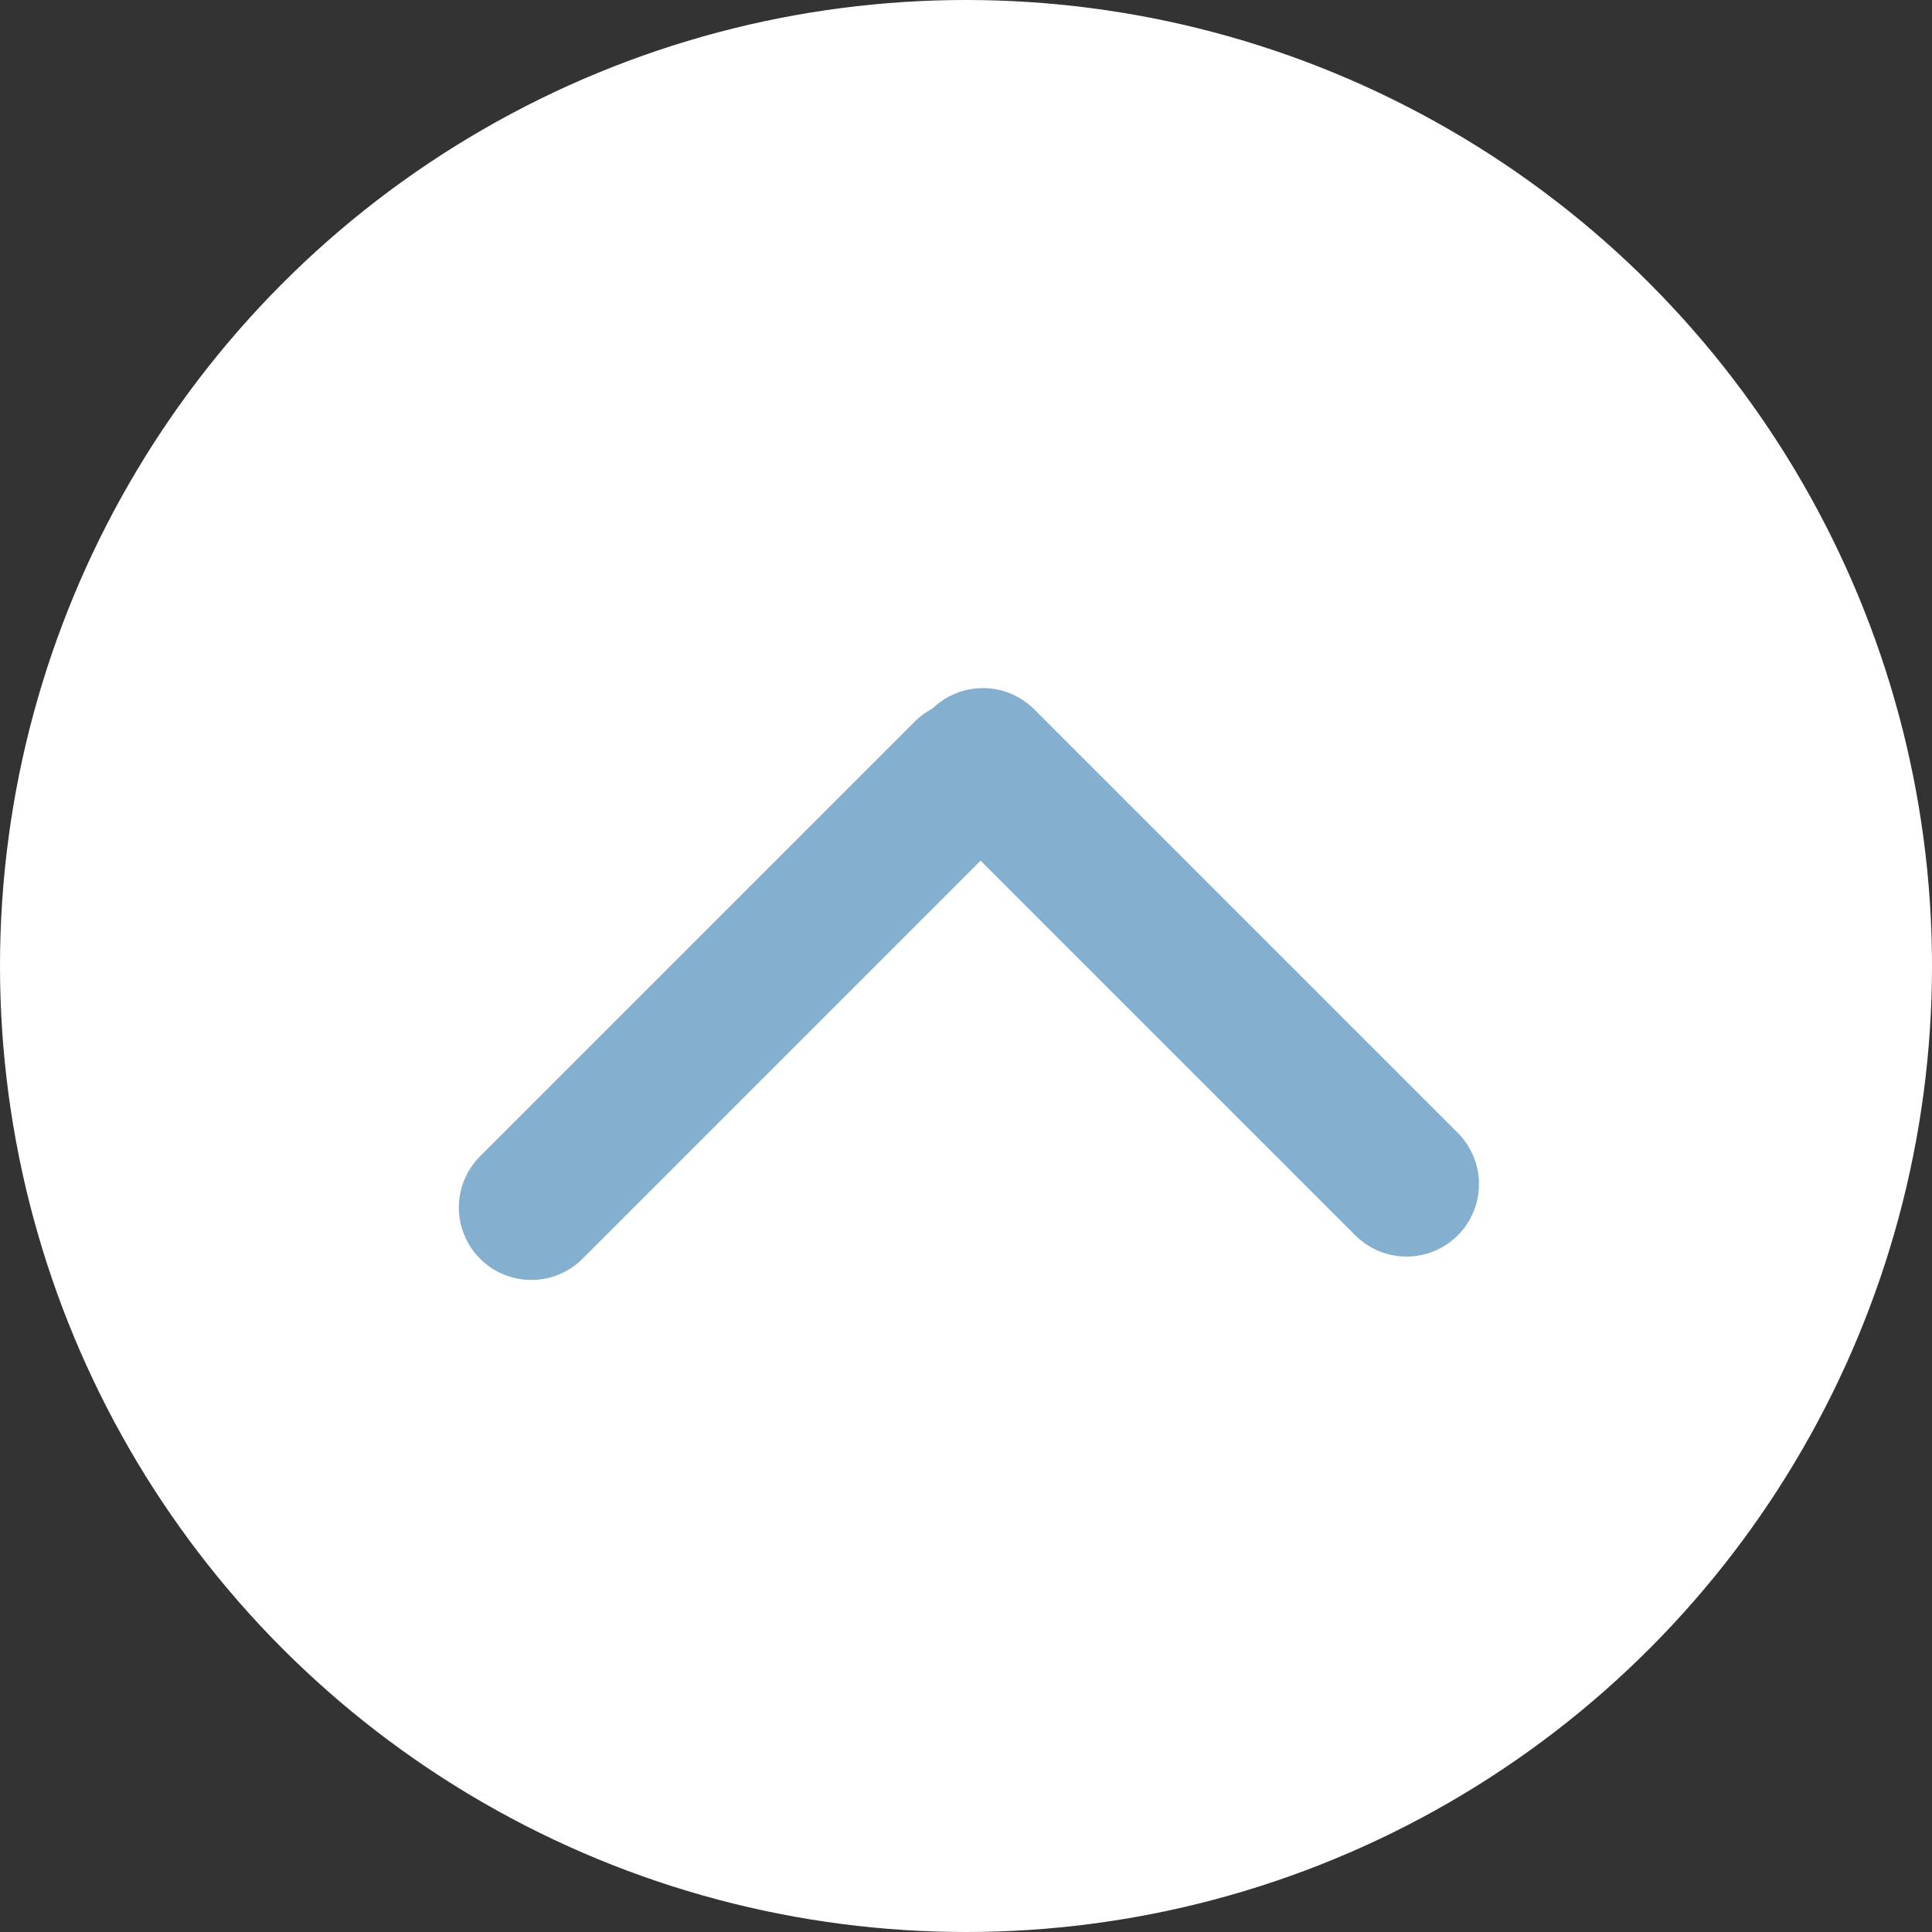 <svg xmlns="http://www.w3.org/2000/svg" width="40" height="40"><rect width="100%" height="100%" fill="#333333" stroke="none"/><g transform="translate(-1230 -14395)"><circle data-name="楕円形 68" cx="20" cy="20" r="20" transform="translate(1230 14395)" fill="#fff"/><g data-name="グループ 7274" fill="none" stroke="#85afce" stroke-linecap="round" stroke-width="3"><path data-name="線 113" d="m1250 14411-9 9"/><path data-name="線 114" d="m1250.351 14410.746 8.77 8.77"/></g></g></svg>